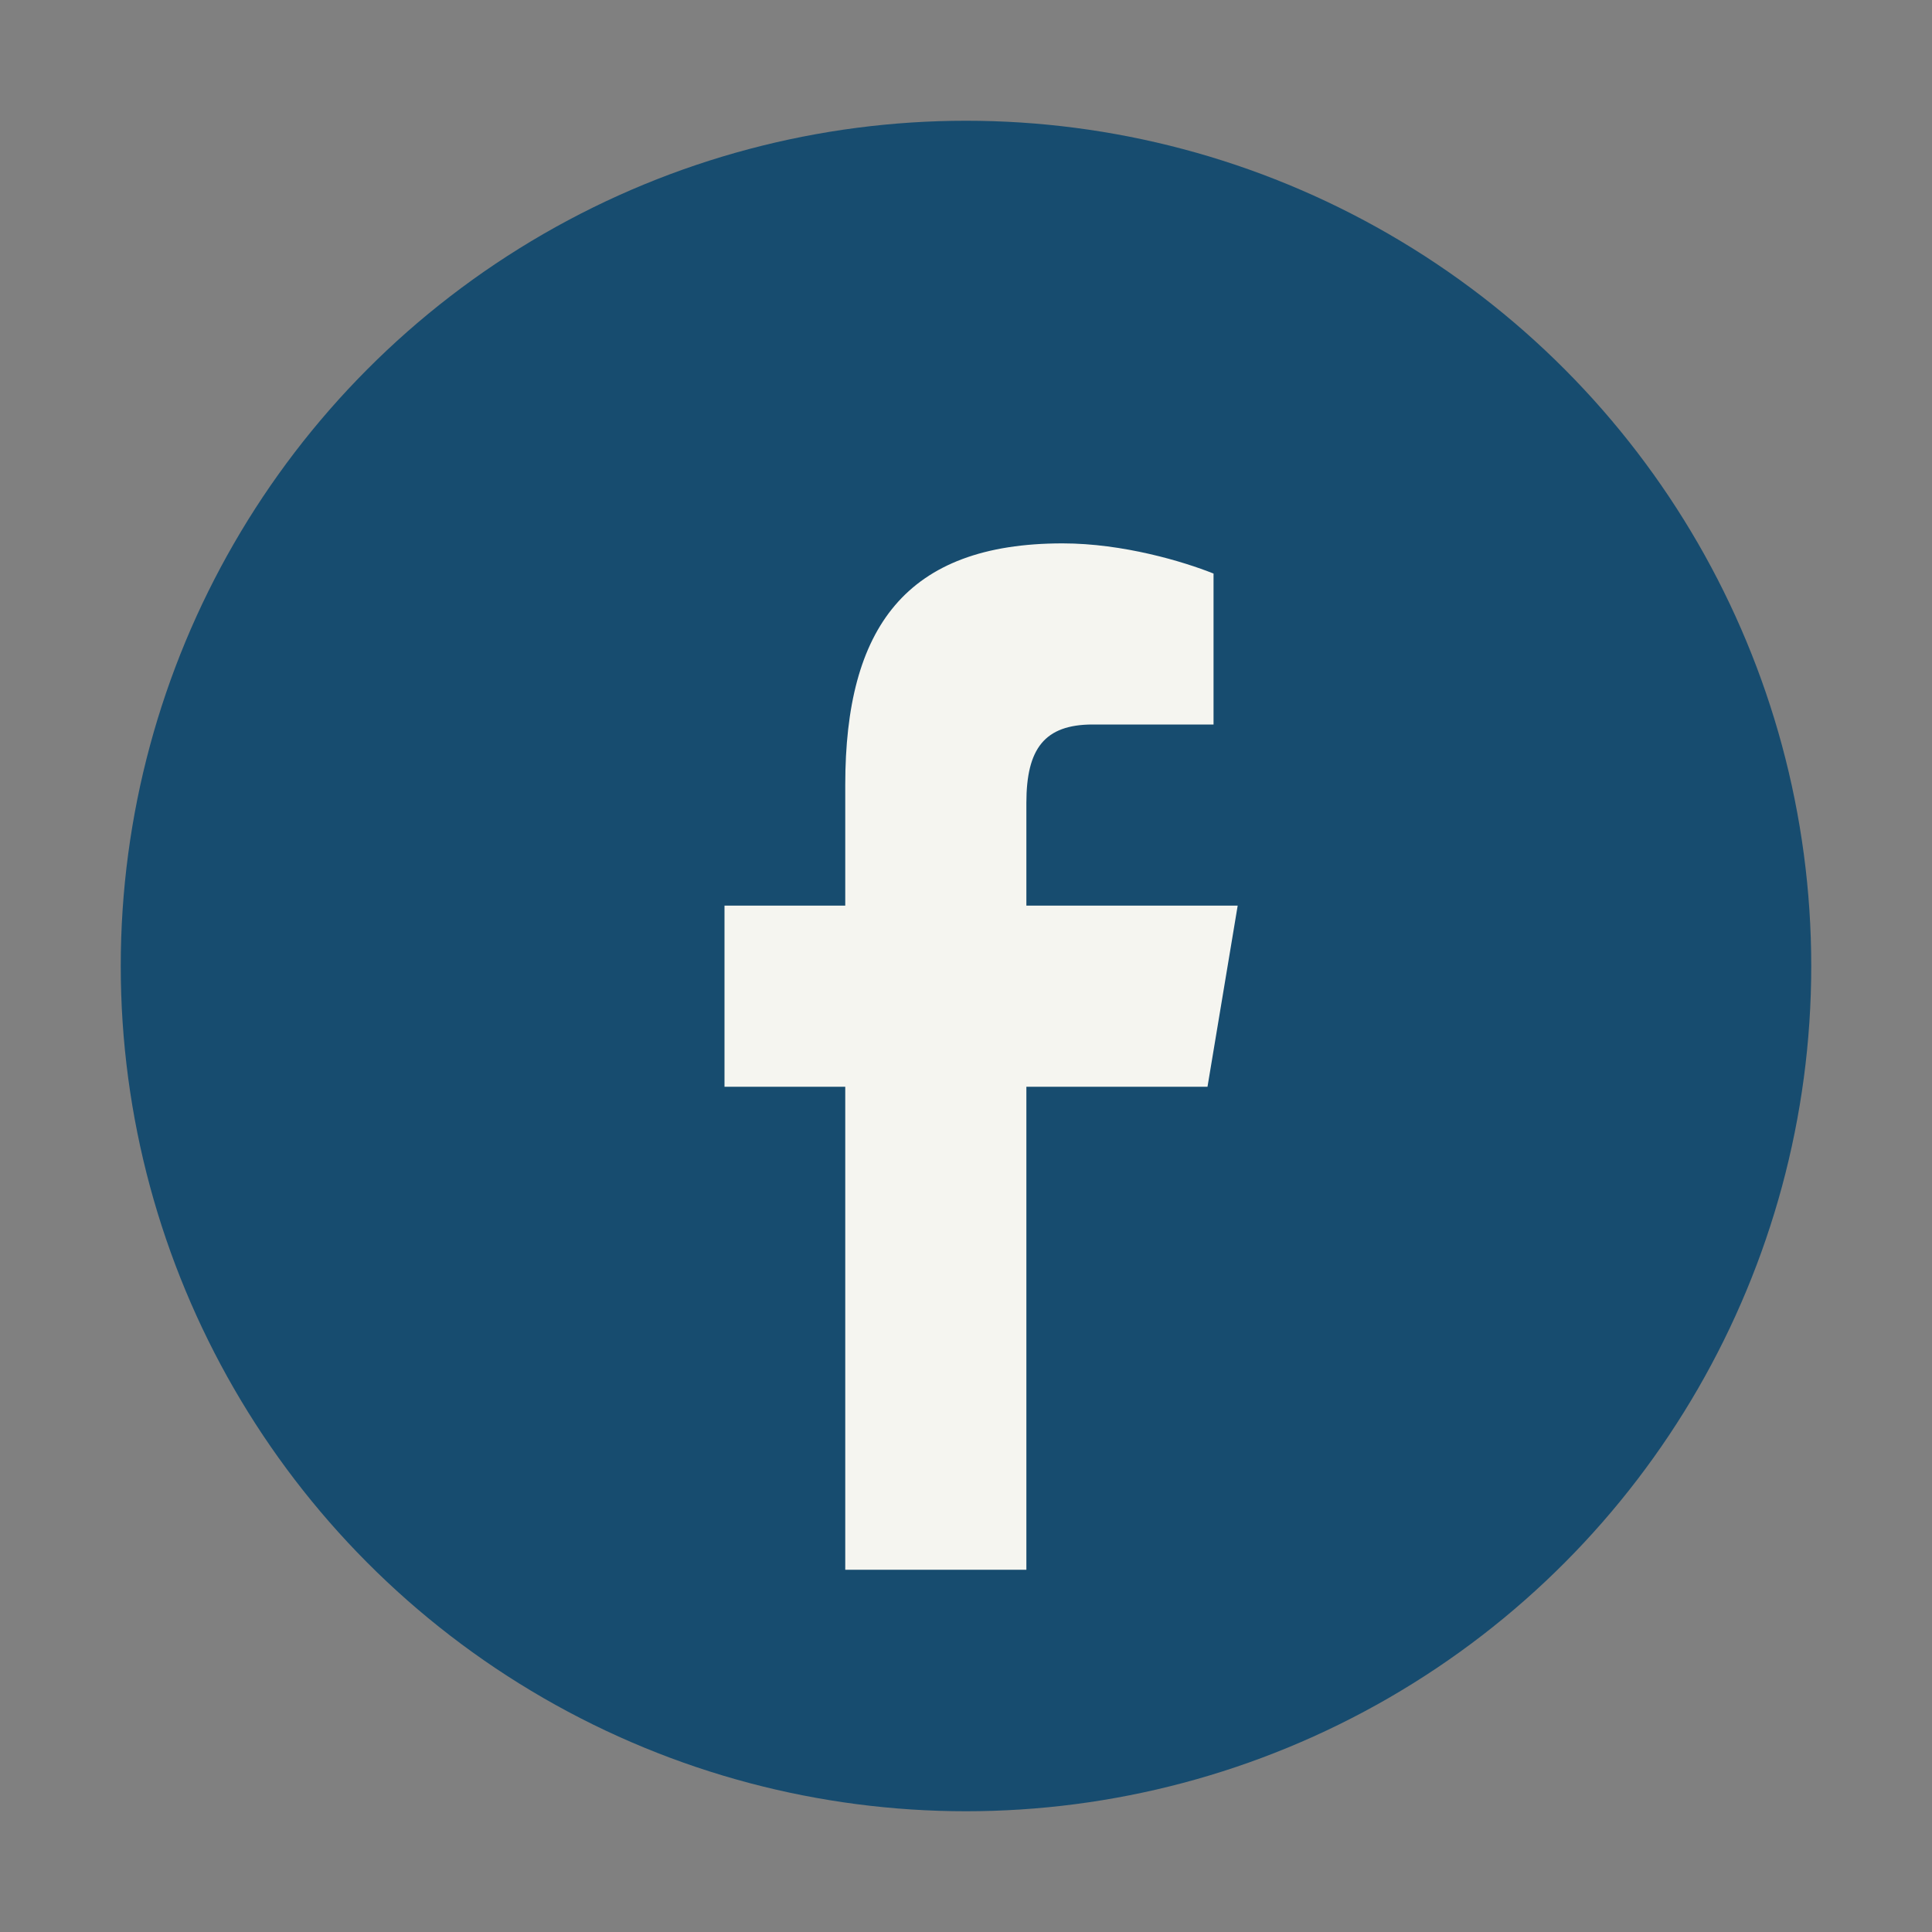 <?xml version="1.0" encoding="UTF-8"?>
<svg xmlns="http://www.w3.org/2000/svg" width="32" height="32" viewBox="0 0 32 32"><rect x="0" y="0" width="32" height="32" fill="#808080" stroke="none"/><circle cx="16" cy="16" r="14" fill="#174C6F"/><path d="M17 26v-8h3l.5-3H17v-1.7c0-.9.3-1.3 1.1-1.3h2V9.5C19.6 9.3 18.6 9 17.6 9 15 9 14 10.4 14 13v2H12v3h2v8h3z" fill="#F5F5F0"/></svg>